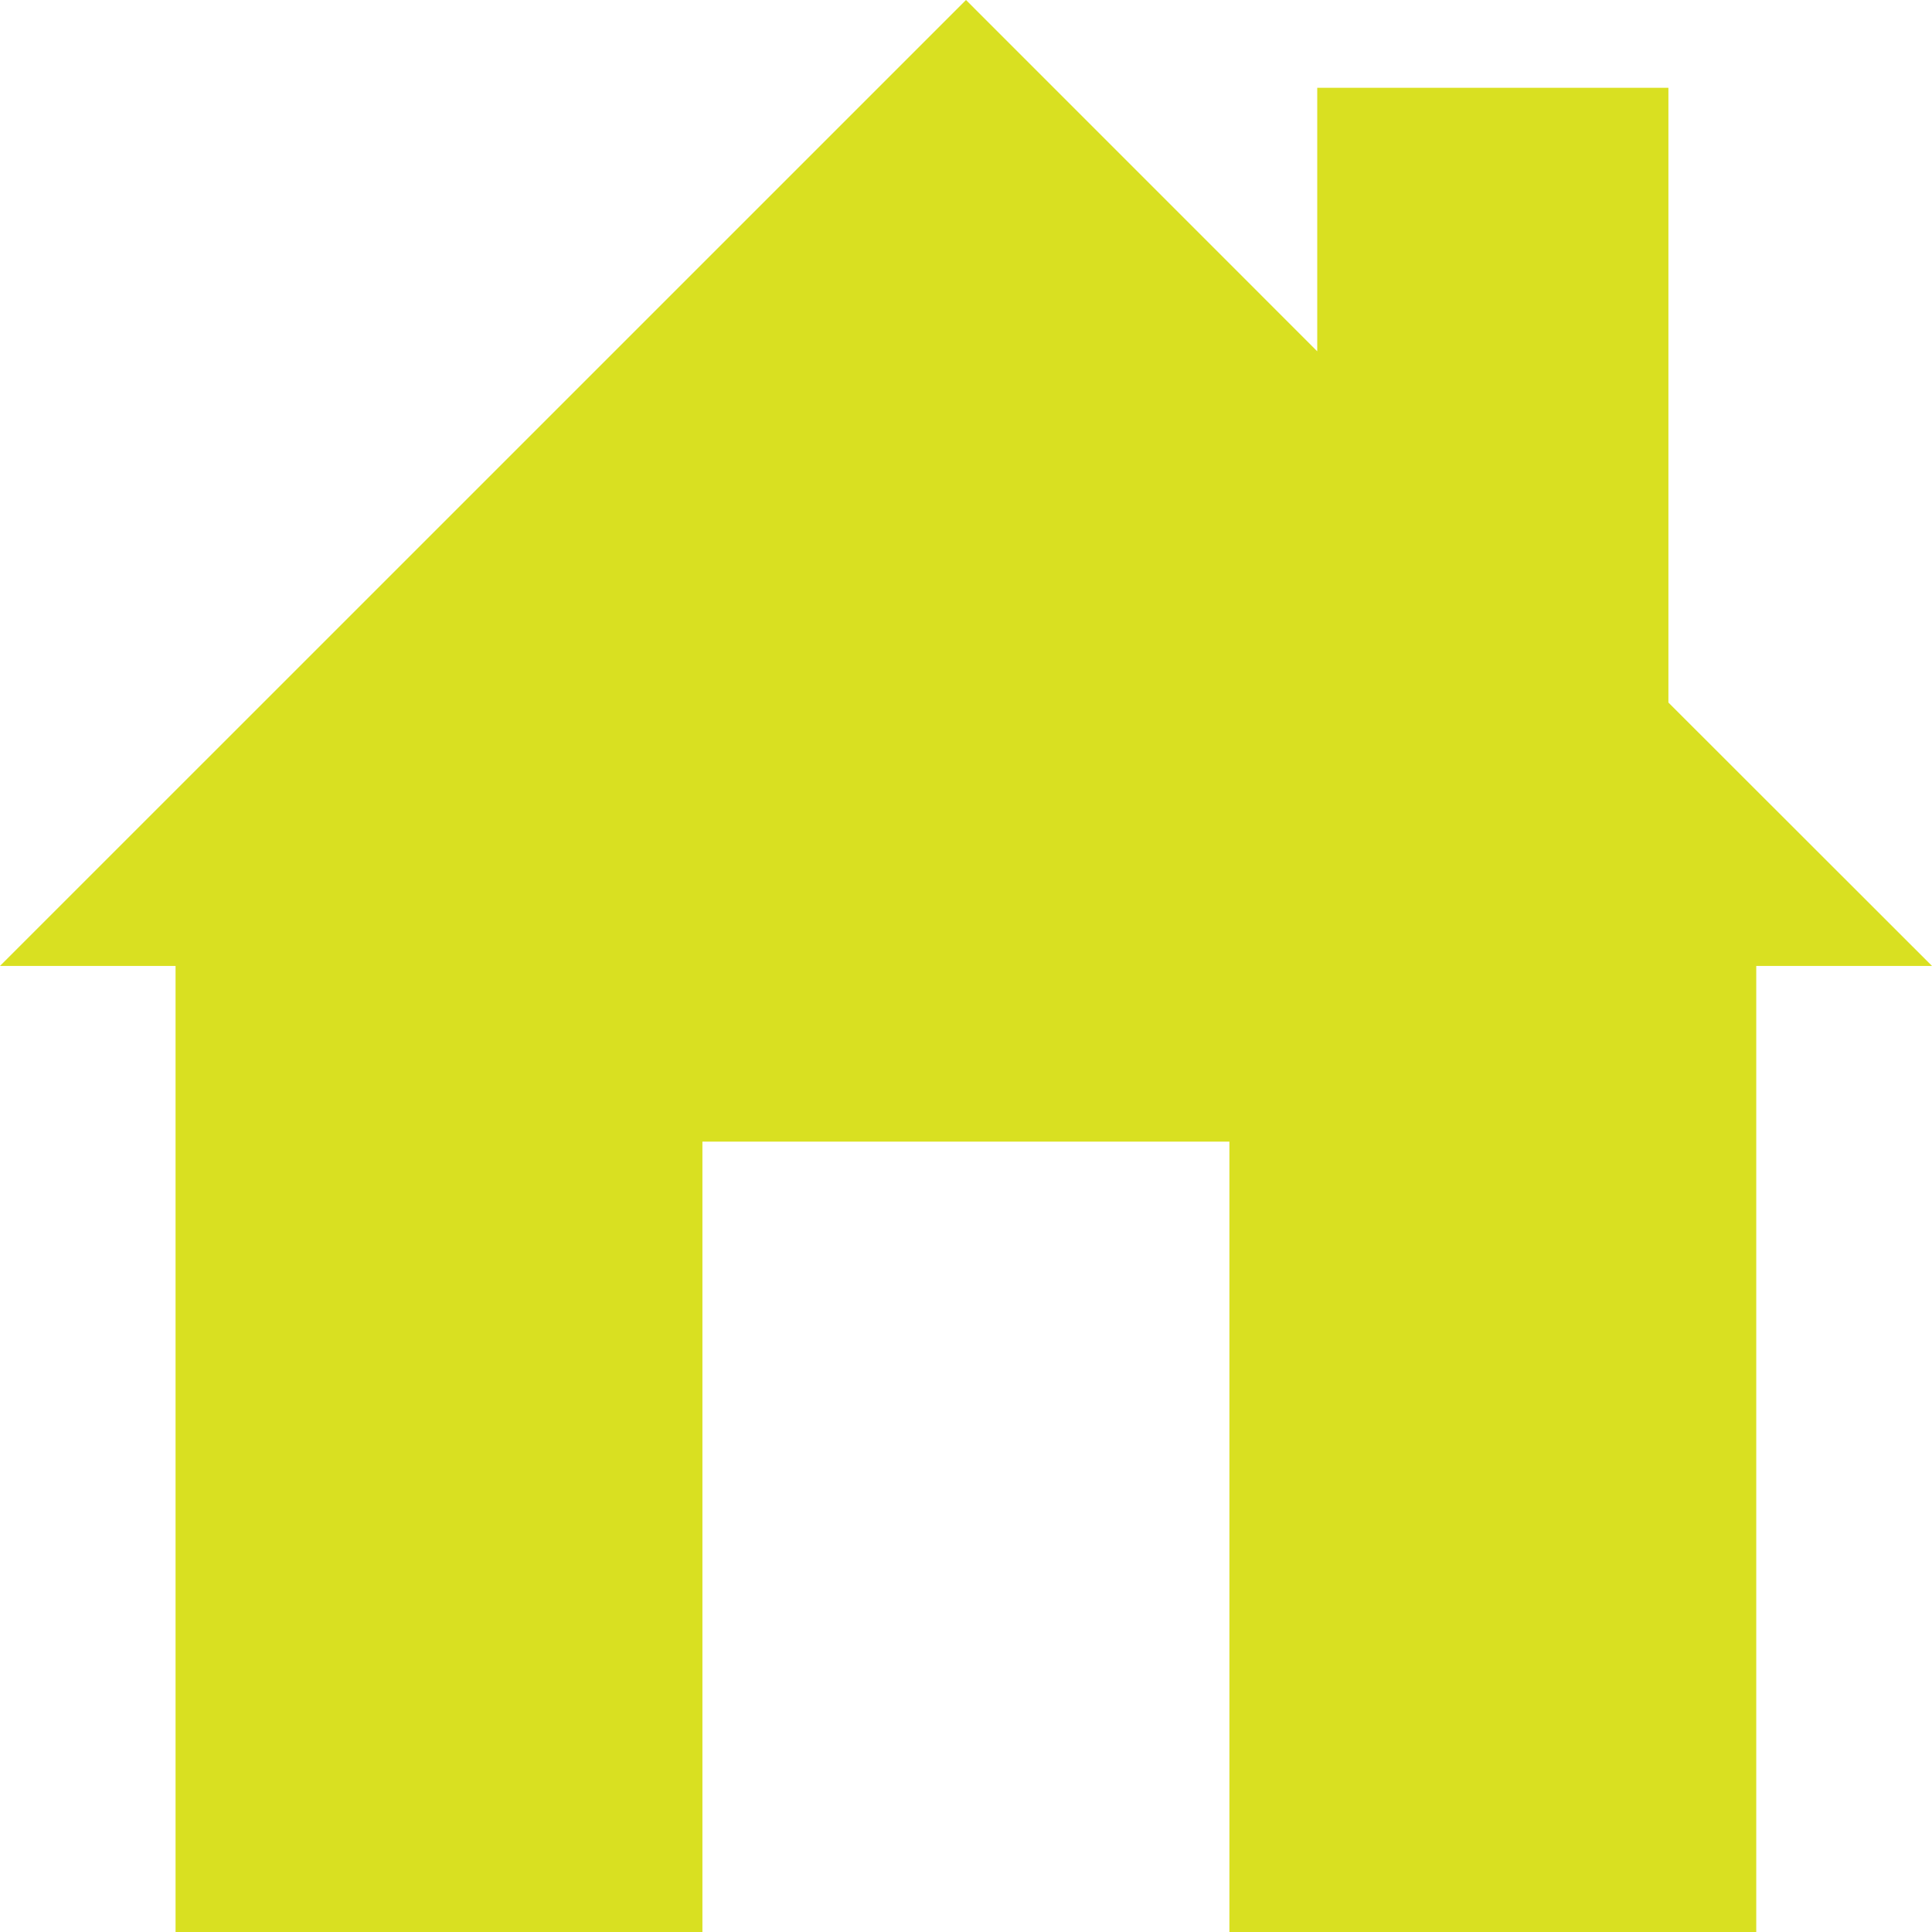 <?xml version="1.0" encoding="utf-8"?>
<!-- Generator: Adobe Illustrator 14.0.0, SVG Export Plug-In  -->
<!DOCTYPE svg PUBLIC "-//W3C//DTD SVG 1.1//EN" "http://www.w3.org/Graphics/SVG/1.1/DTD/svg11.dtd">
<svg version="1.1"
	 xmlns="http://www.w3.org/2000/svg" xmlns:xlink="http://www.w3.org/1999/xlink" xmlns:a="http://ns.adobe.com/AdobeSVGViewerExtensions/3.0/"
	 x="0px" y="0px" width="30px" height="30px" viewBox="0 0 30 30" enable-background="new 0 0 30 30" xml:space="preserve">
<defs>
</defs>
<polygon fill="#D9E021" points="25.907,10.909 25.907,1.363 20.454,1.363 20.454,5.455 15,0 0,14.999 2.726,14.999 2.726,30 
	10.907,30 10.907,17.727 19.09,17.727 19.09,30 27.271,30 27.271,14.999 30,14.999 "/>
</svg>
